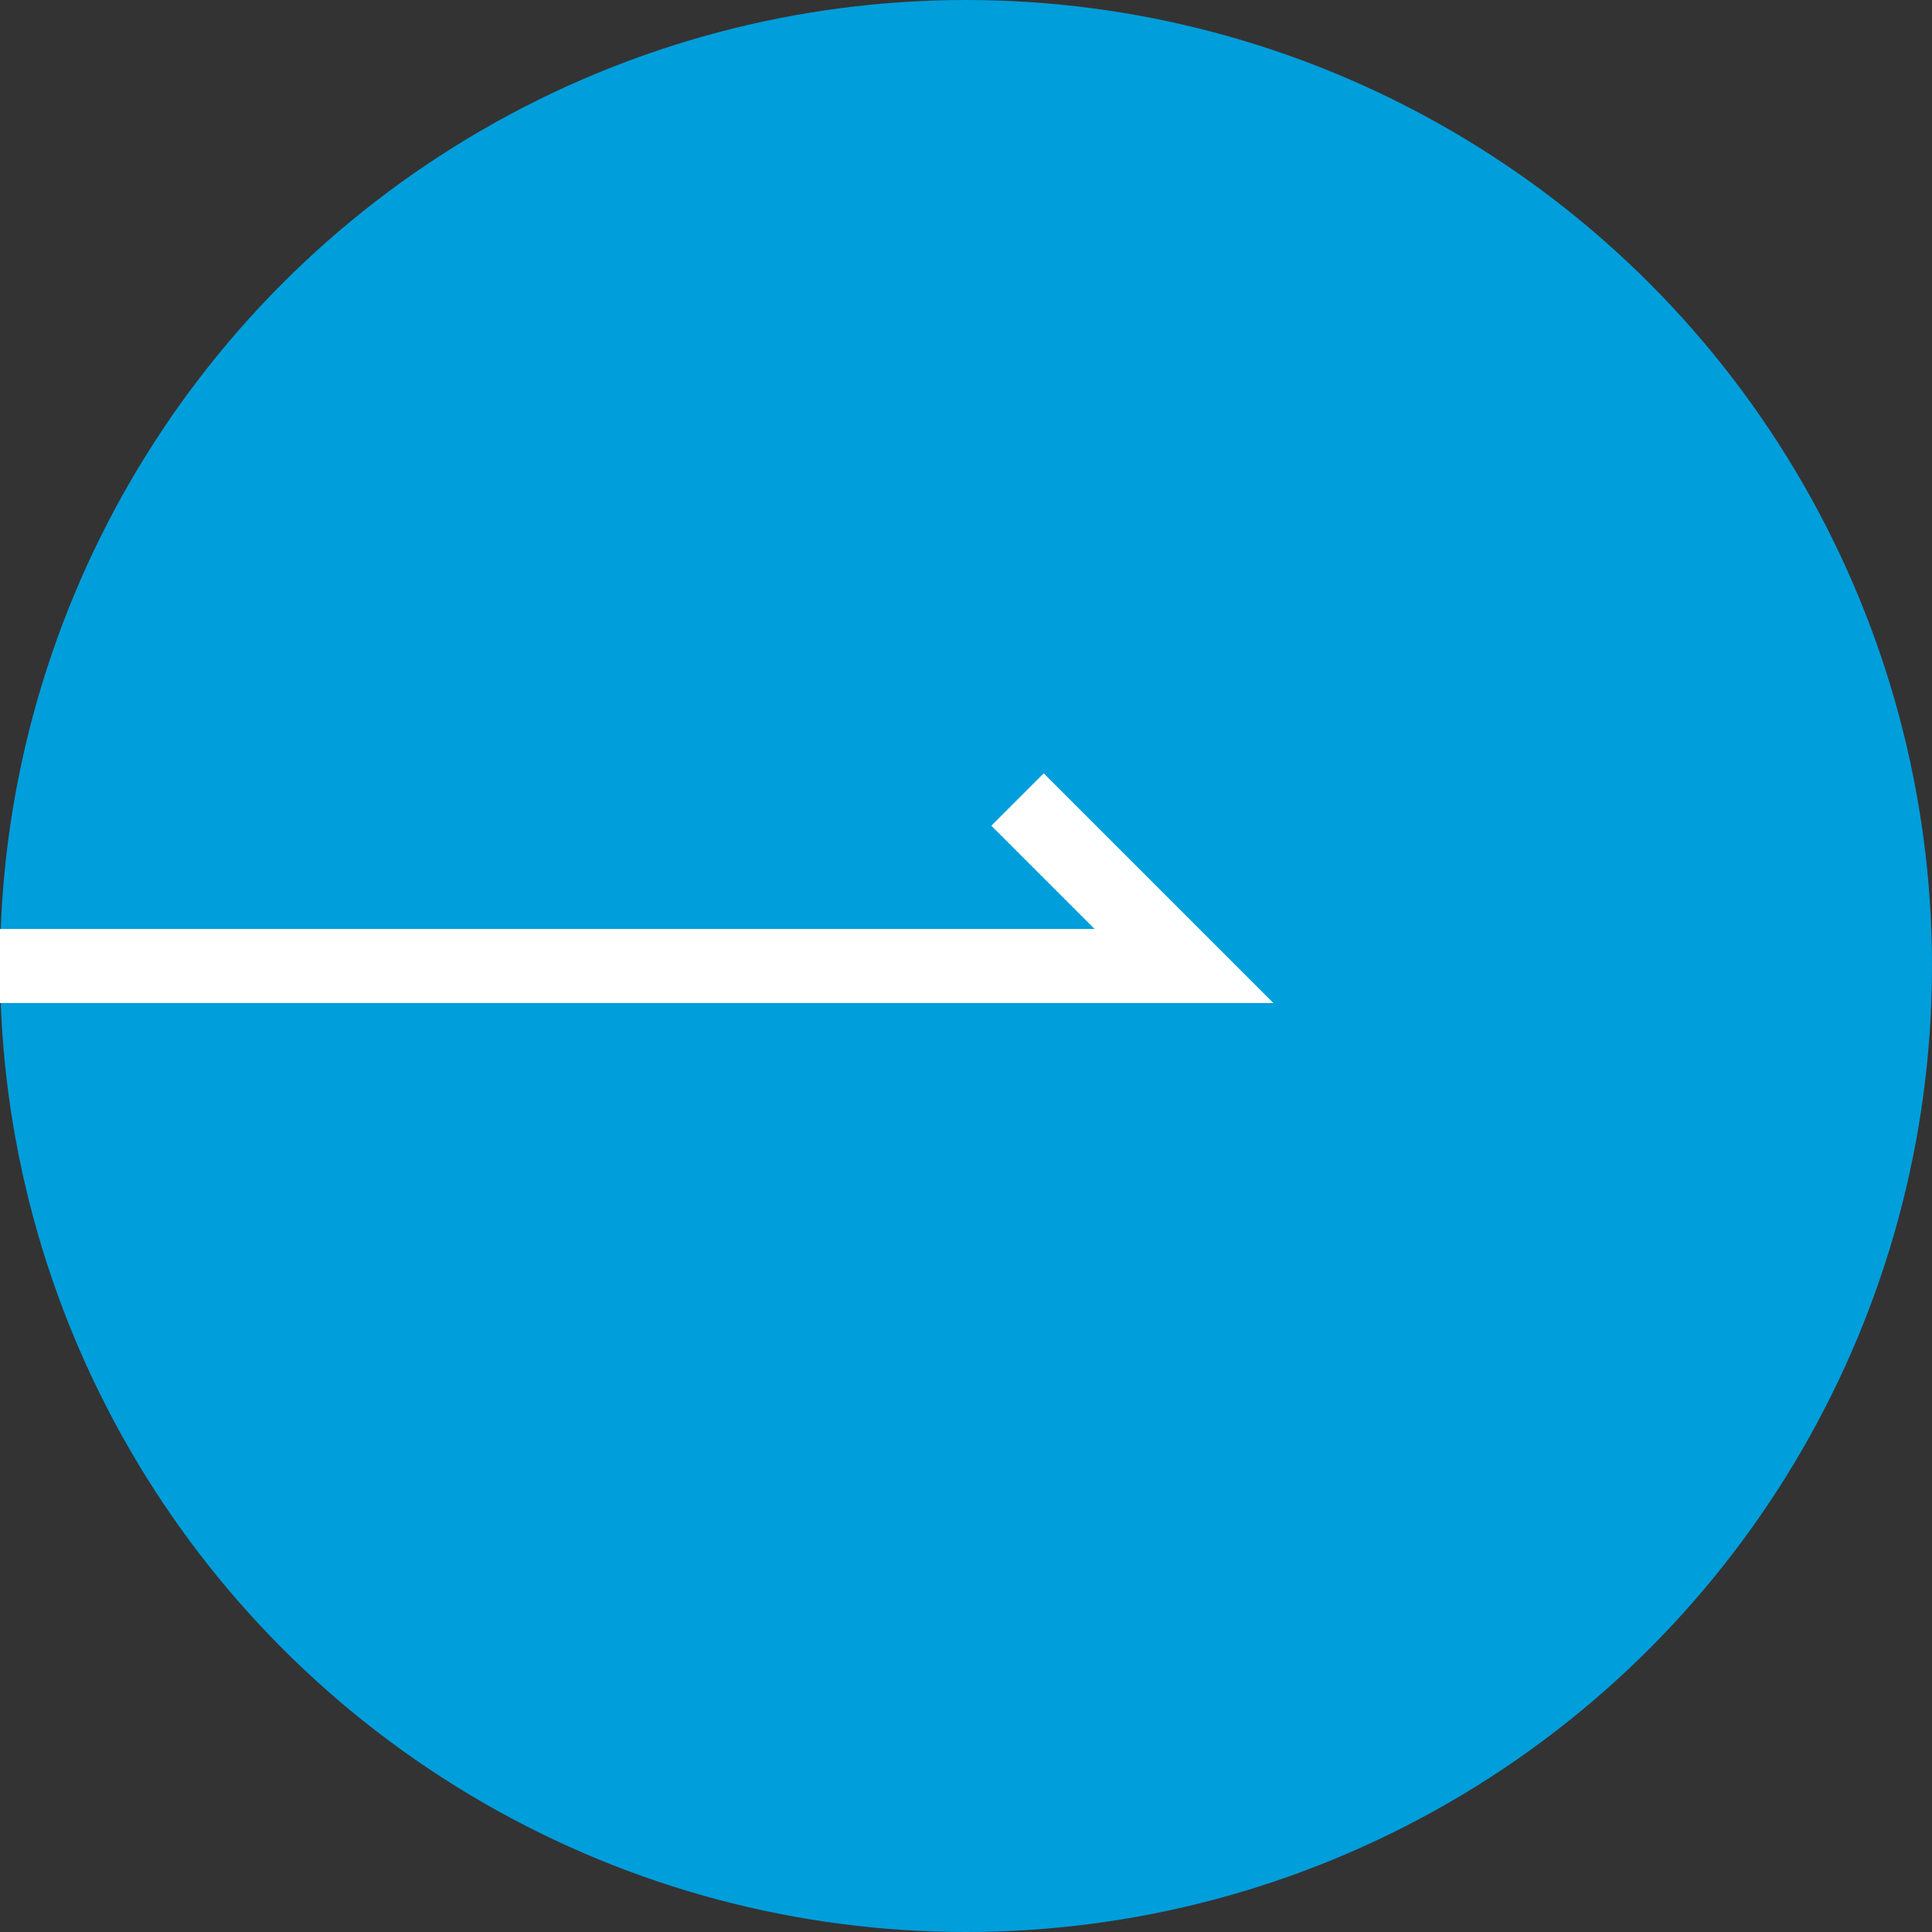 <?xml version="1.0" encoding="UTF-8"?><svg id="_レイヤー_2" xmlns="http://www.w3.org/2000/svg" viewBox="0 0 60 60"><rect x="0" y="0" width="60" height="60" fill="#333333" stroke="none"/><g id="_レイヤー_1-2"><circle cx="30" cy="30" r="30" style="fill:#009edb; stroke-width:0px;"/><polyline points="0 30 36.77 30 31.6 24.83" style="fill:none; stroke:#fff; stroke-miterlimit:10; stroke-width:2.3px;"/></g></svg>